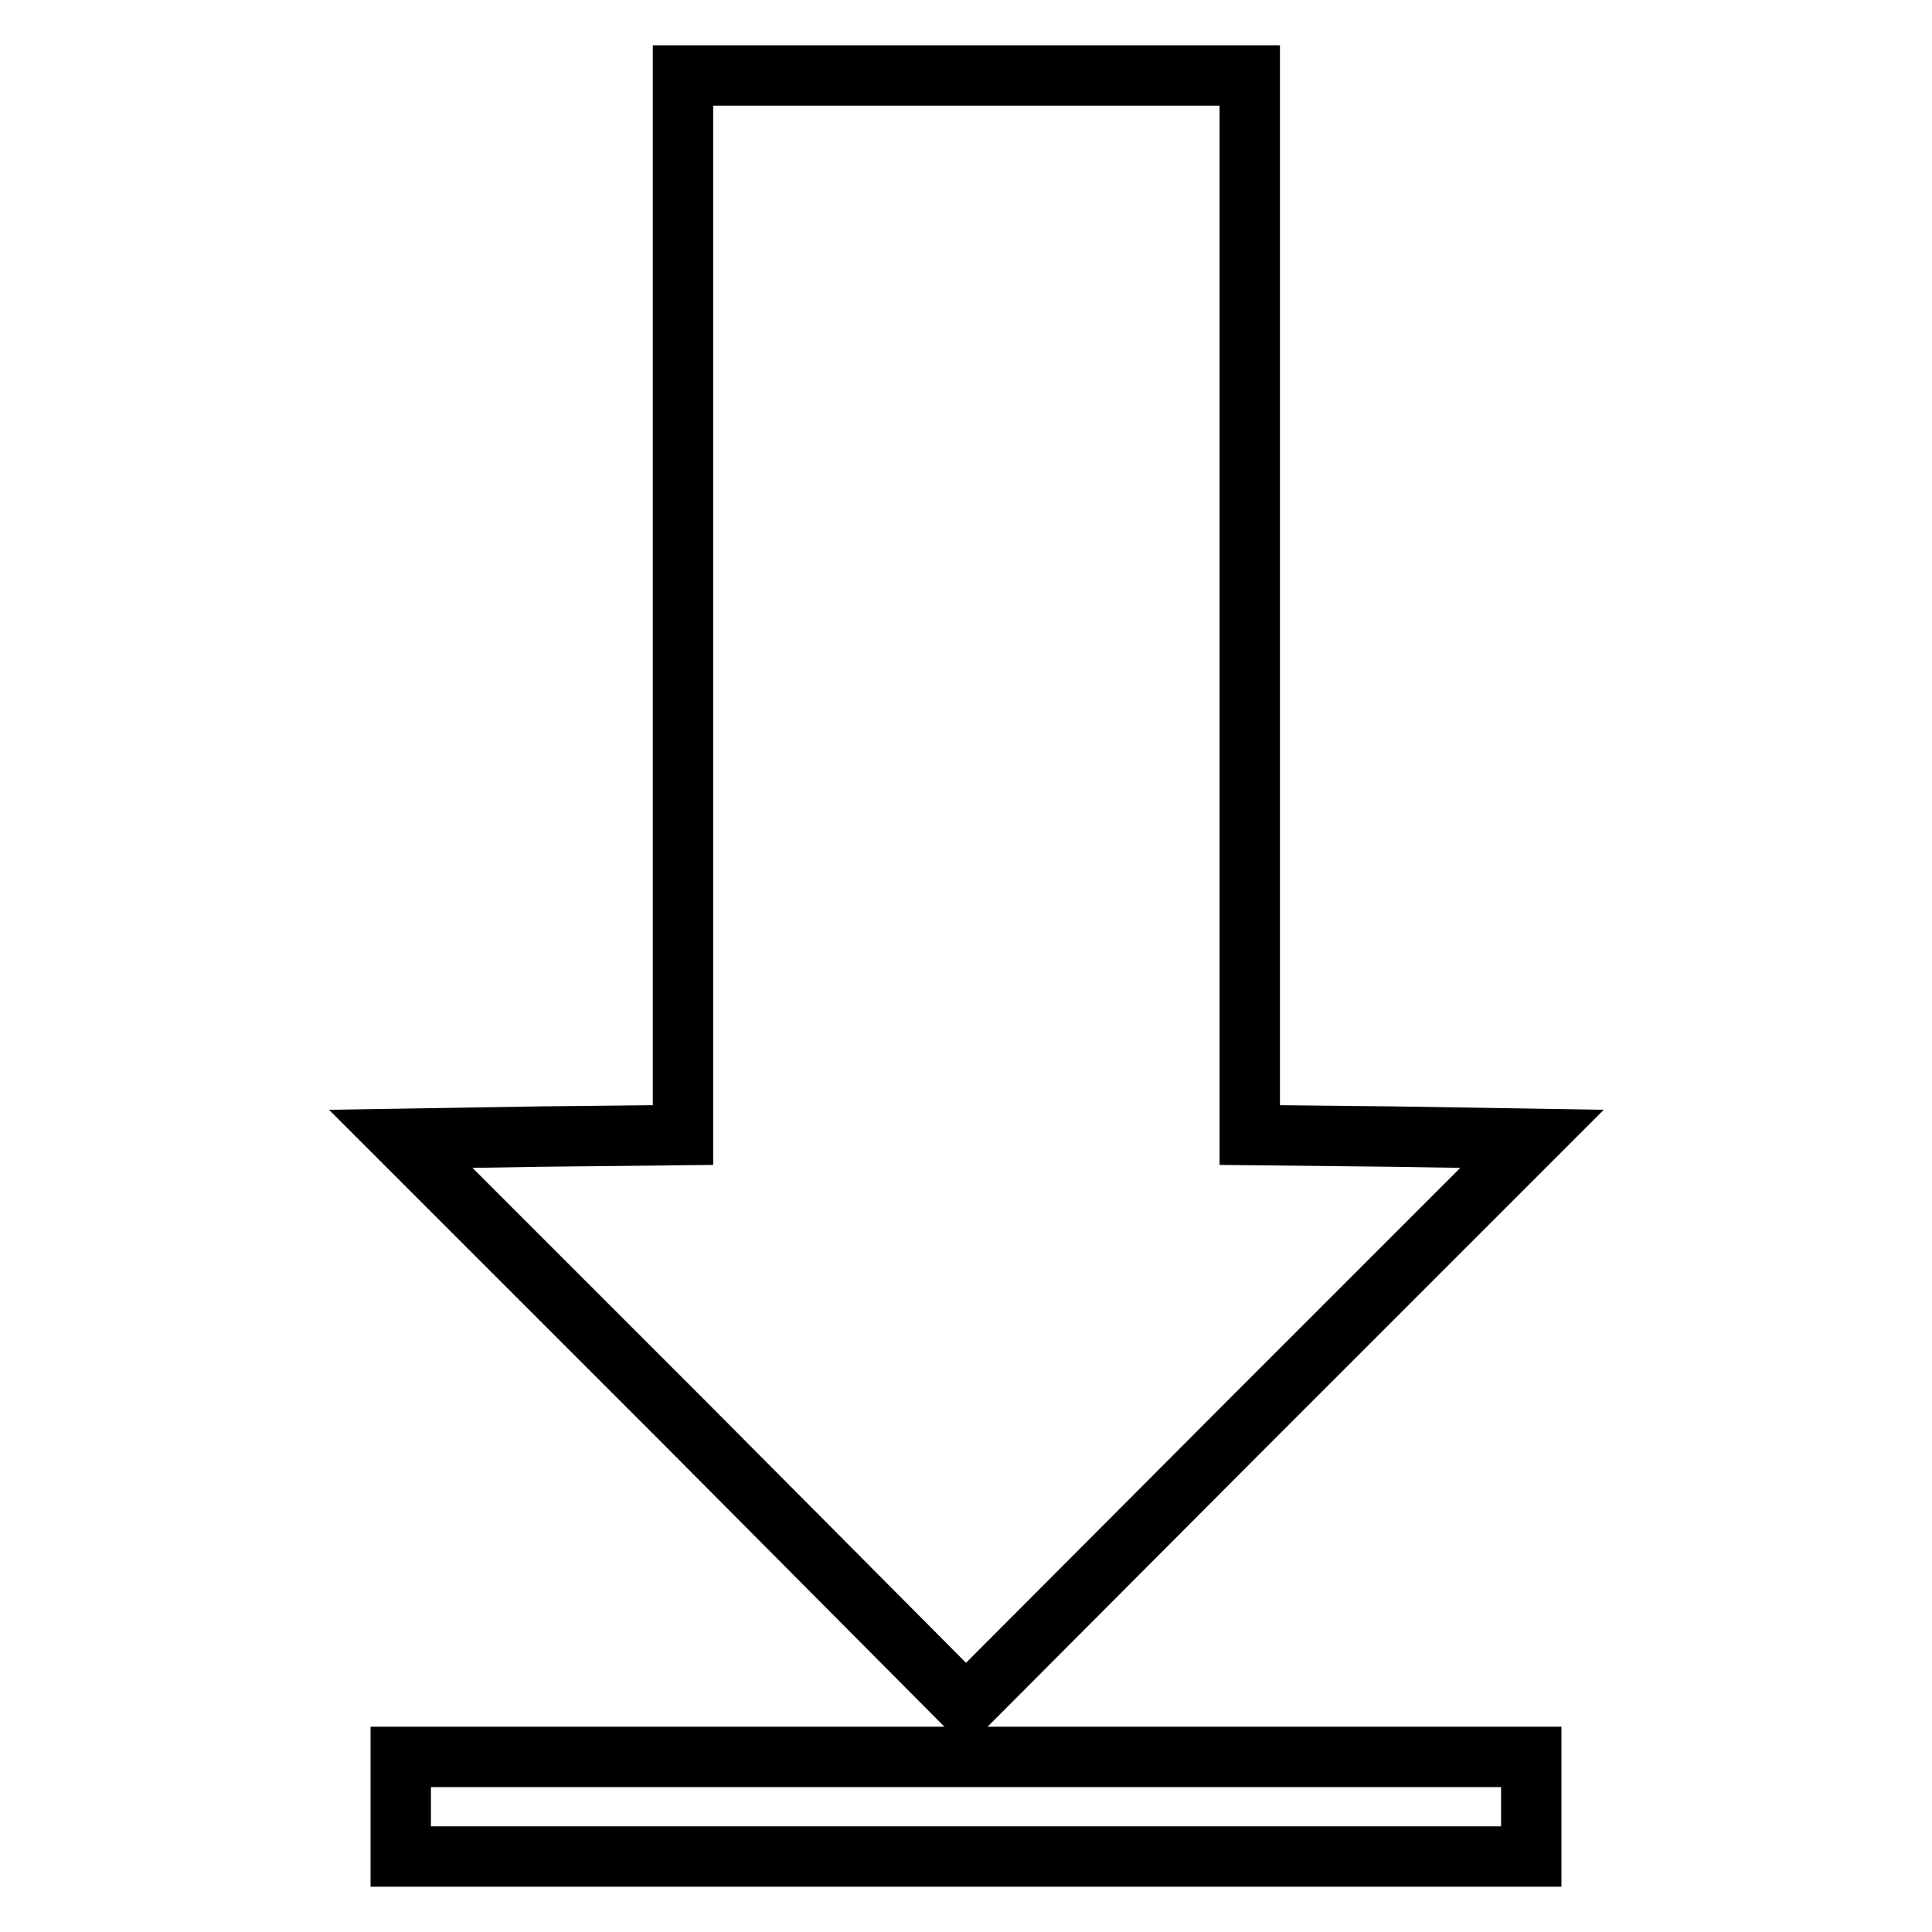 <?xml version="1.0" encoding="utf-8"?>
<!-- Svg Vector Icons : http://www.onlinewebfonts.com/icon -->
<!DOCTYPE svg PUBLIC "-//W3C//DTD SVG 1.1//EN" "http://www.w3.org/Graphics/SVG/1.1/DTD/svg11.dtd">
<svg version="1.1" xmlns="http://www.w3.org/2000/svg" xmlns:xlink="http://www.w3.org/1999/xlink" x="0px" y="0px" viewBox="0 0 256 256" enable-background="new 0 0 256 256" xml:space="preserve">
<g> <g> <path stroke-width="8" fill-opacity="0" stroke="#000000"  d="M90.5,80.2v70.2l-18.7,0.2l-18.7,0.3l37.5,37.5L128,226l37.5-37.6l37.5-37.5l-18.7-0.3l-18.7-0.2V80.2V10  H128H90.5V80.2z"/> <path stroke-width="8" fill-opacity="0" stroke="#000000"  d="M53.1,239.4v6.6H128h74.9v-6.6v-6.6H128H53.1V239.4z"/> </g></g>
</svg>